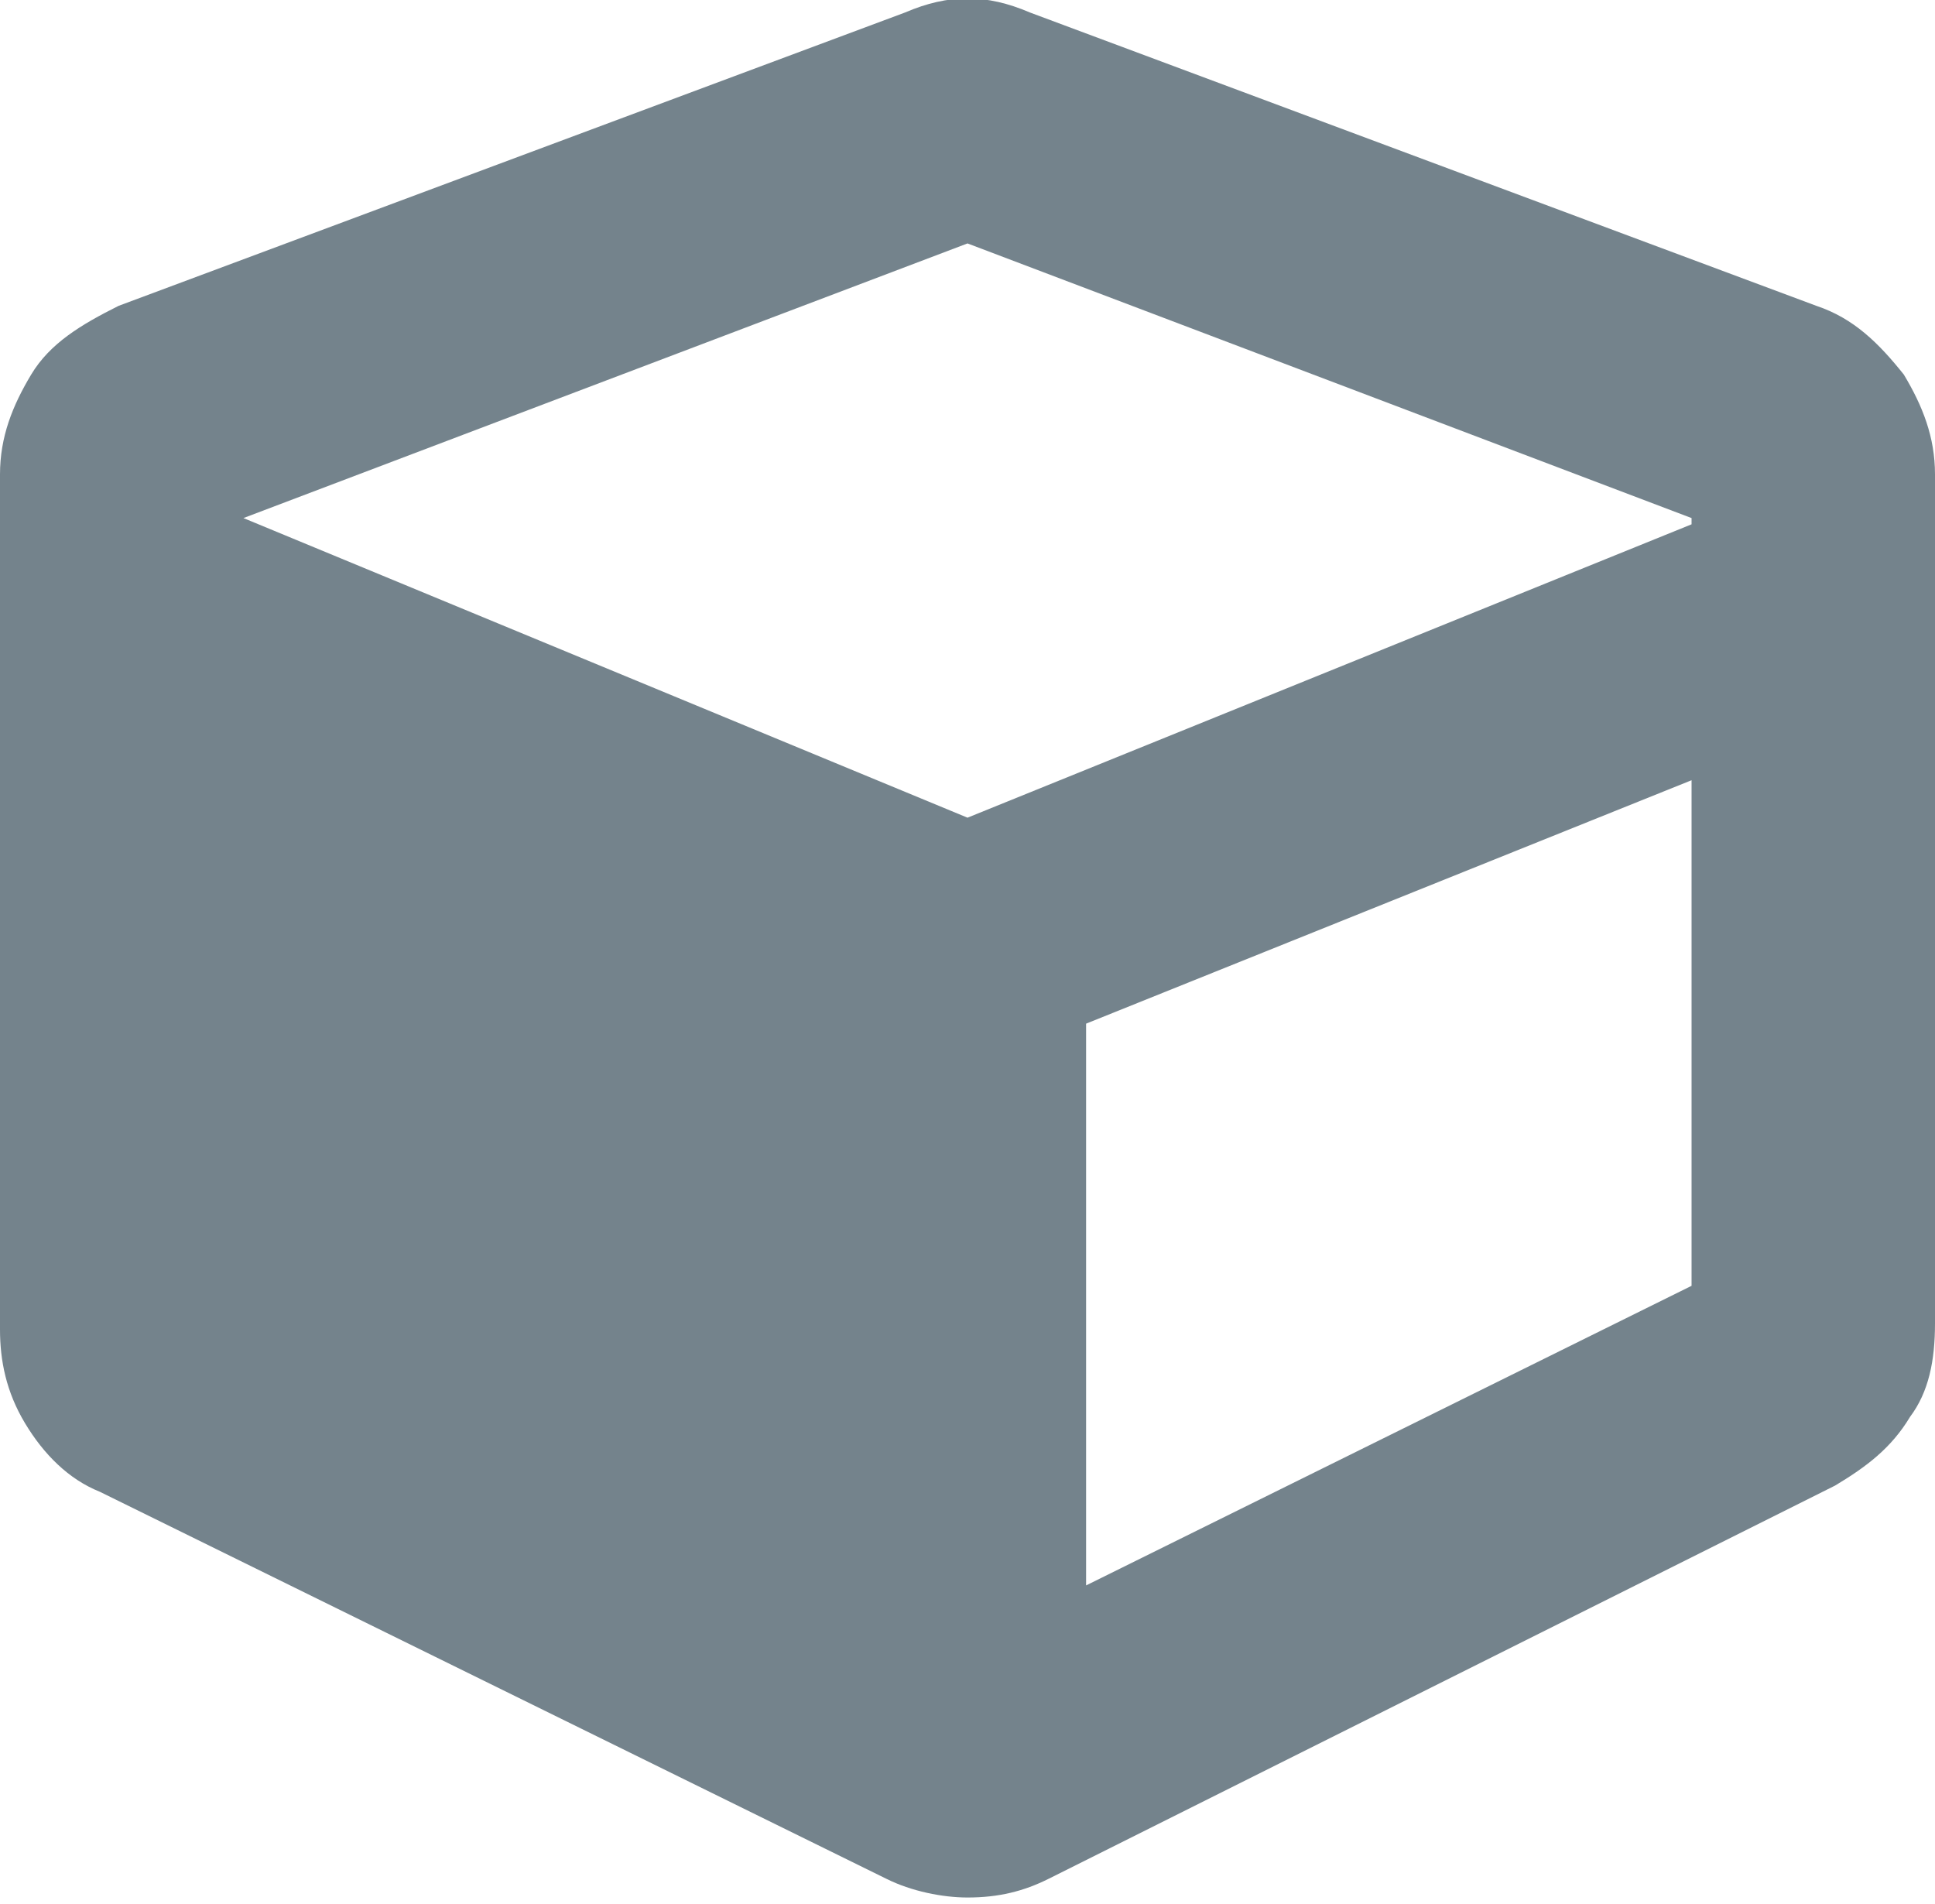<?xml version="1.0" encoding="utf-8"?>
<!-- Generator: Adobe Illustrator 23.0.4, SVG Export Plug-In . SVG Version: 6.00 Build 0)  -->
<svg version="1.1" id="Ebene_1" xmlns="http://www.w3.org/2000/svg" xmlns:xlink="http://www.w3.org/1999/xlink" x="0px" y="0px"
	 viewBox="0 0 31 30.5" style="enable-background:new 0 0 31 30.5;" xml:space="preserve">
<style type="text/css">
	.st0{fill:#74838C;}
</style>
<g>
	<path class="st0" d="M16.5,0.2l12.6,4.7c0.6,0.2,1,0.6,1.4,1.1C30.8,6.5,31,7,31,7.6v13.6c0,0.6-0.1,1.1-0.4,1.5
		c-0.3,0.5-0.7,0.8-1.2,1.1l-12.6,6.3c-0.4,0.2-0.8,0.3-1.3,0.3c-0.4,0-0.9-0.1-1.3-0.3L1.6,23.9c-0.5-0.2-0.9-0.6-1.2-1.1
		c-0.3-0.5-0.4-1-0.4-1.5V7.6C0,7,0.2,6.5,0.5,6c0.3-0.5,0.8-0.8,1.4-1.1l12.6-4.7C15.2-0.1,15.8-0.1,16.5,0.2z M3.9,8.3L3.9,8.3
		l11.6,4.8l11.6-4.7V8.3L15.5,3.9L3.9,8.3z M27.1,20.6v-8.1l-9.7,3.9v9L27.1,20.6z"/>
</g>
</svg>
